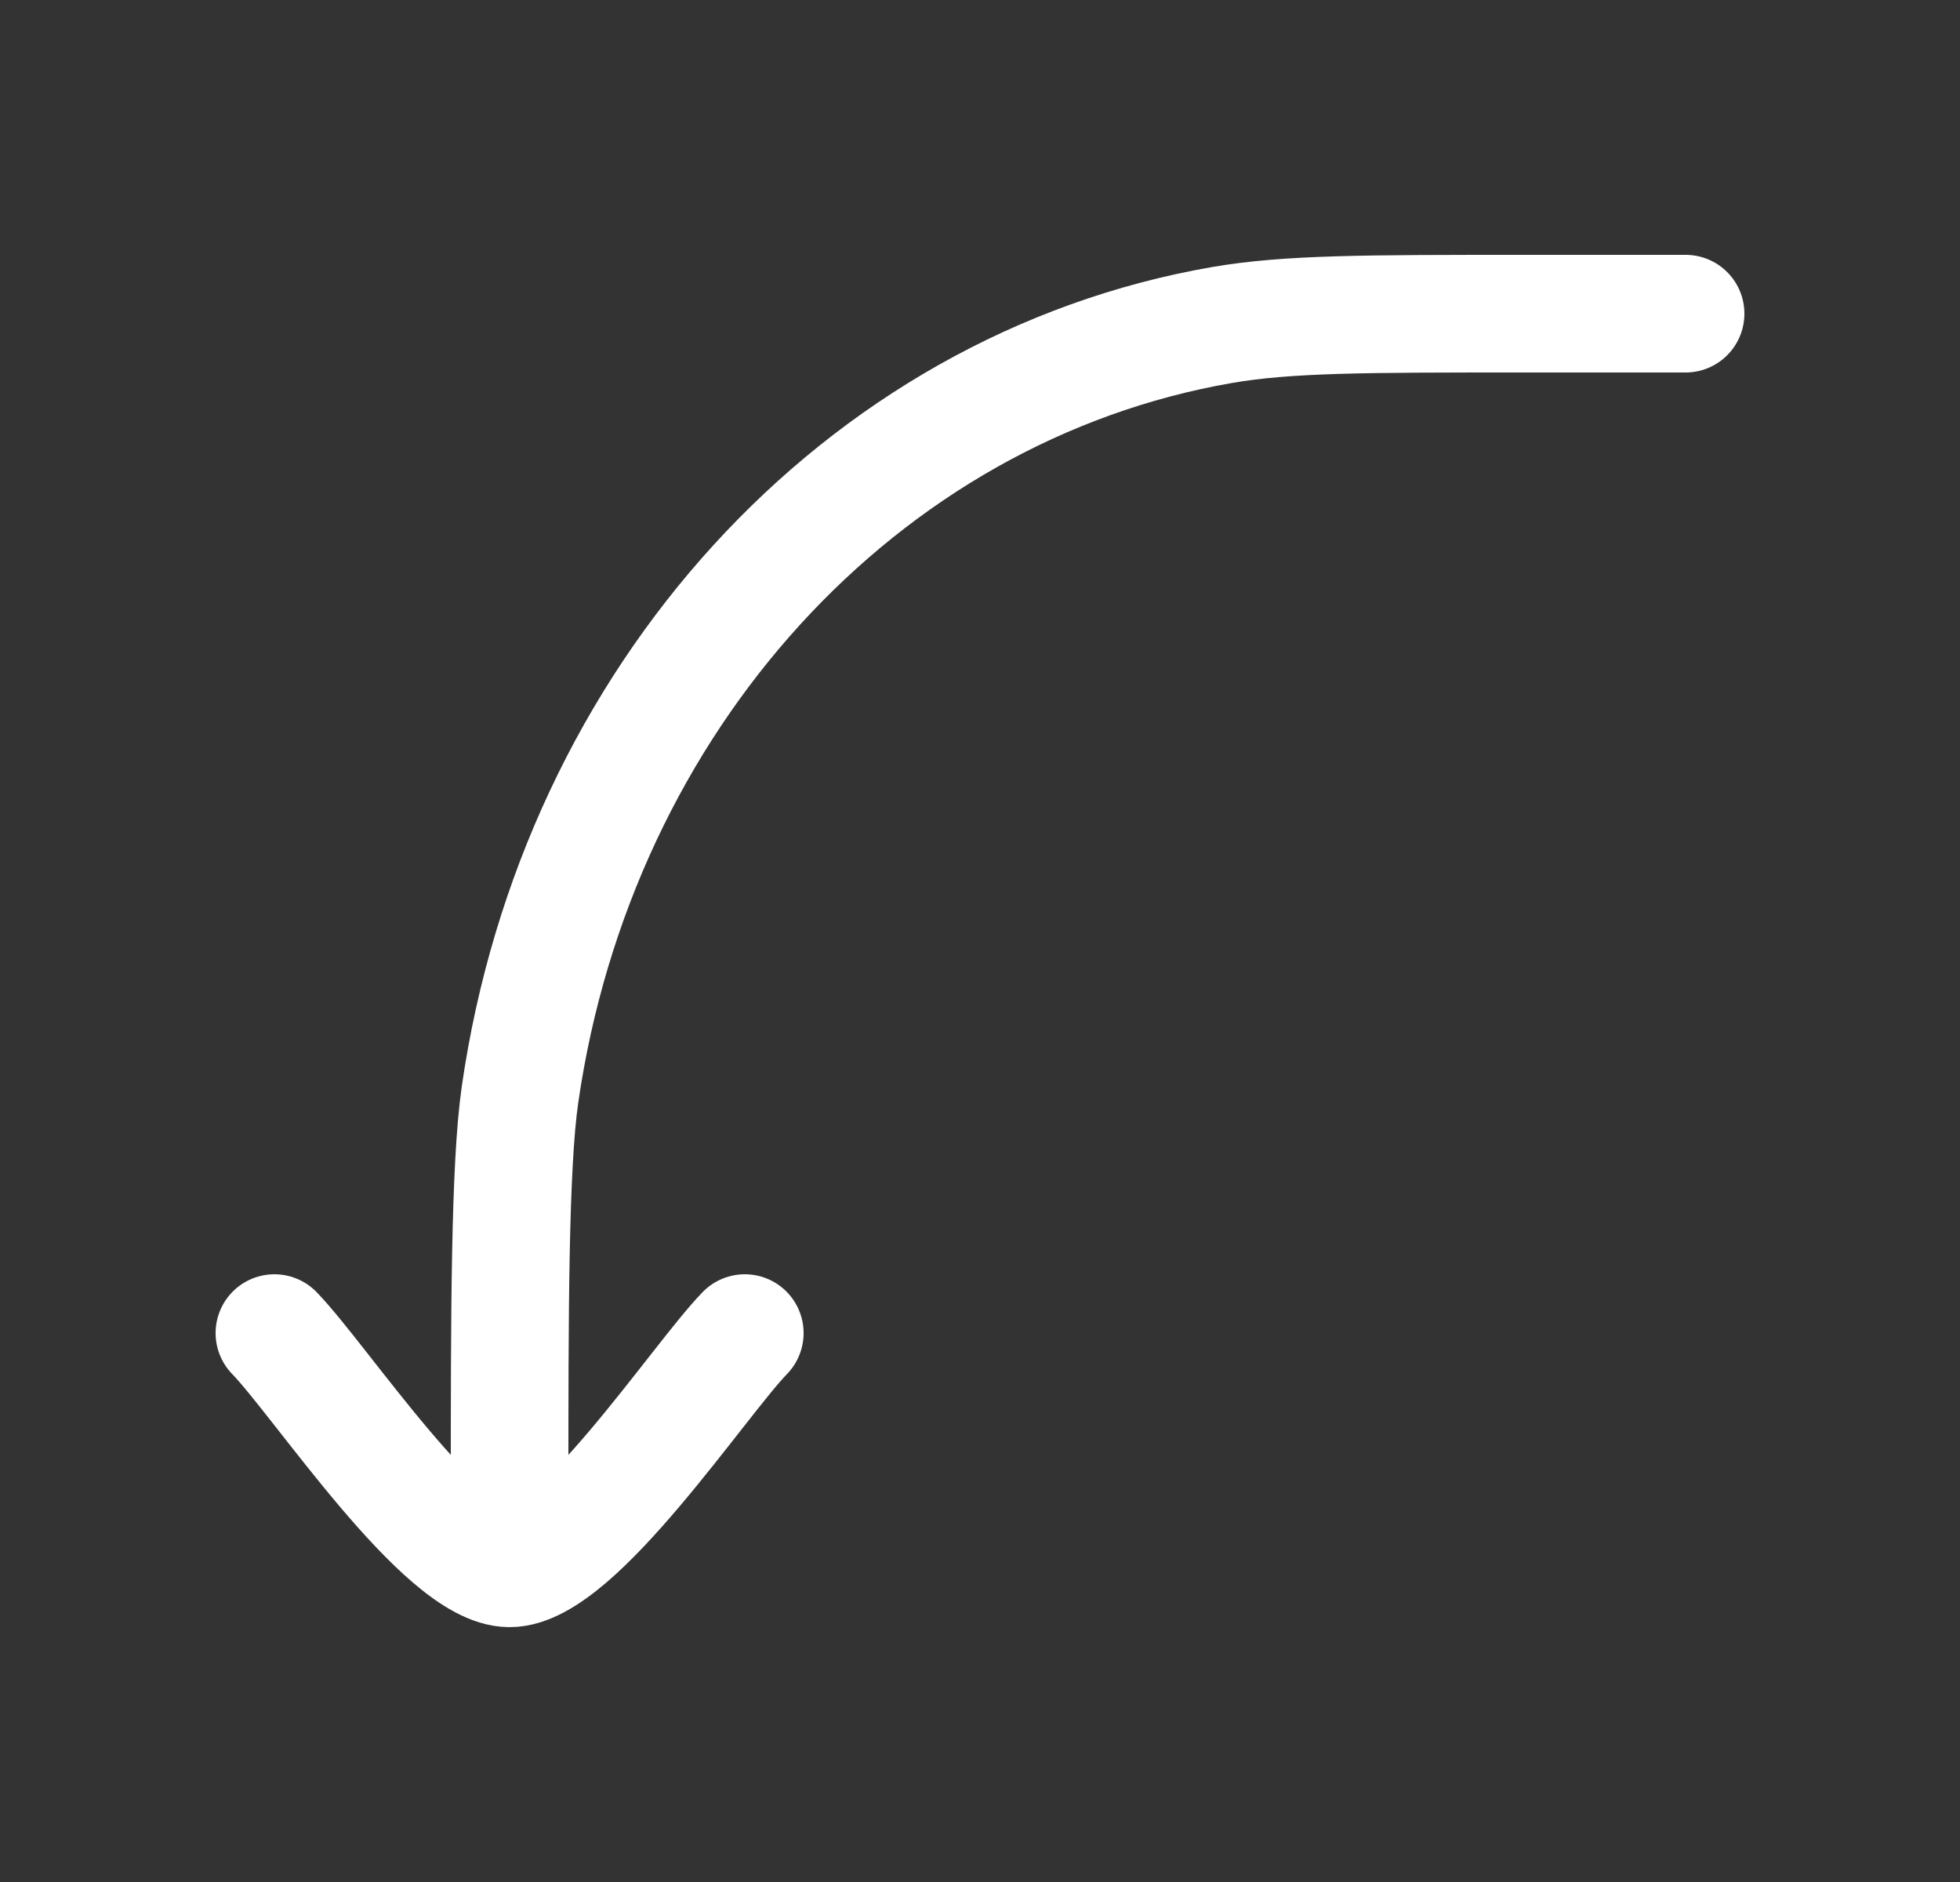 <svg width="25" height="24" viewBox="0 0 25 24" fill="none" xmlns="http://www.w3.org/2000/svg">
<rect x="0" y="0" width="25" height="24" fill="#333333" stroke="none"/>
<path d="M21.5 4H19.423C17.422 4 16.422 4 15.585 4.145C10.976 4.945 7.362 8.907 6.633 13.957C6.5 14.875 6.5 16.807 6.5 19" stroke="white" stroke-width="1.5" stroke-linecap="round" stroke-linejoin="round"/>
<path d="M3.5 17C4.09 17.607 5.66 20 6.5 20C7.34 20 8.91 17.607 9.5 17" stroke="white" stroke-width="1.5" stroke-linecap="round" stroke-linejoin="round"/>
</svg>
